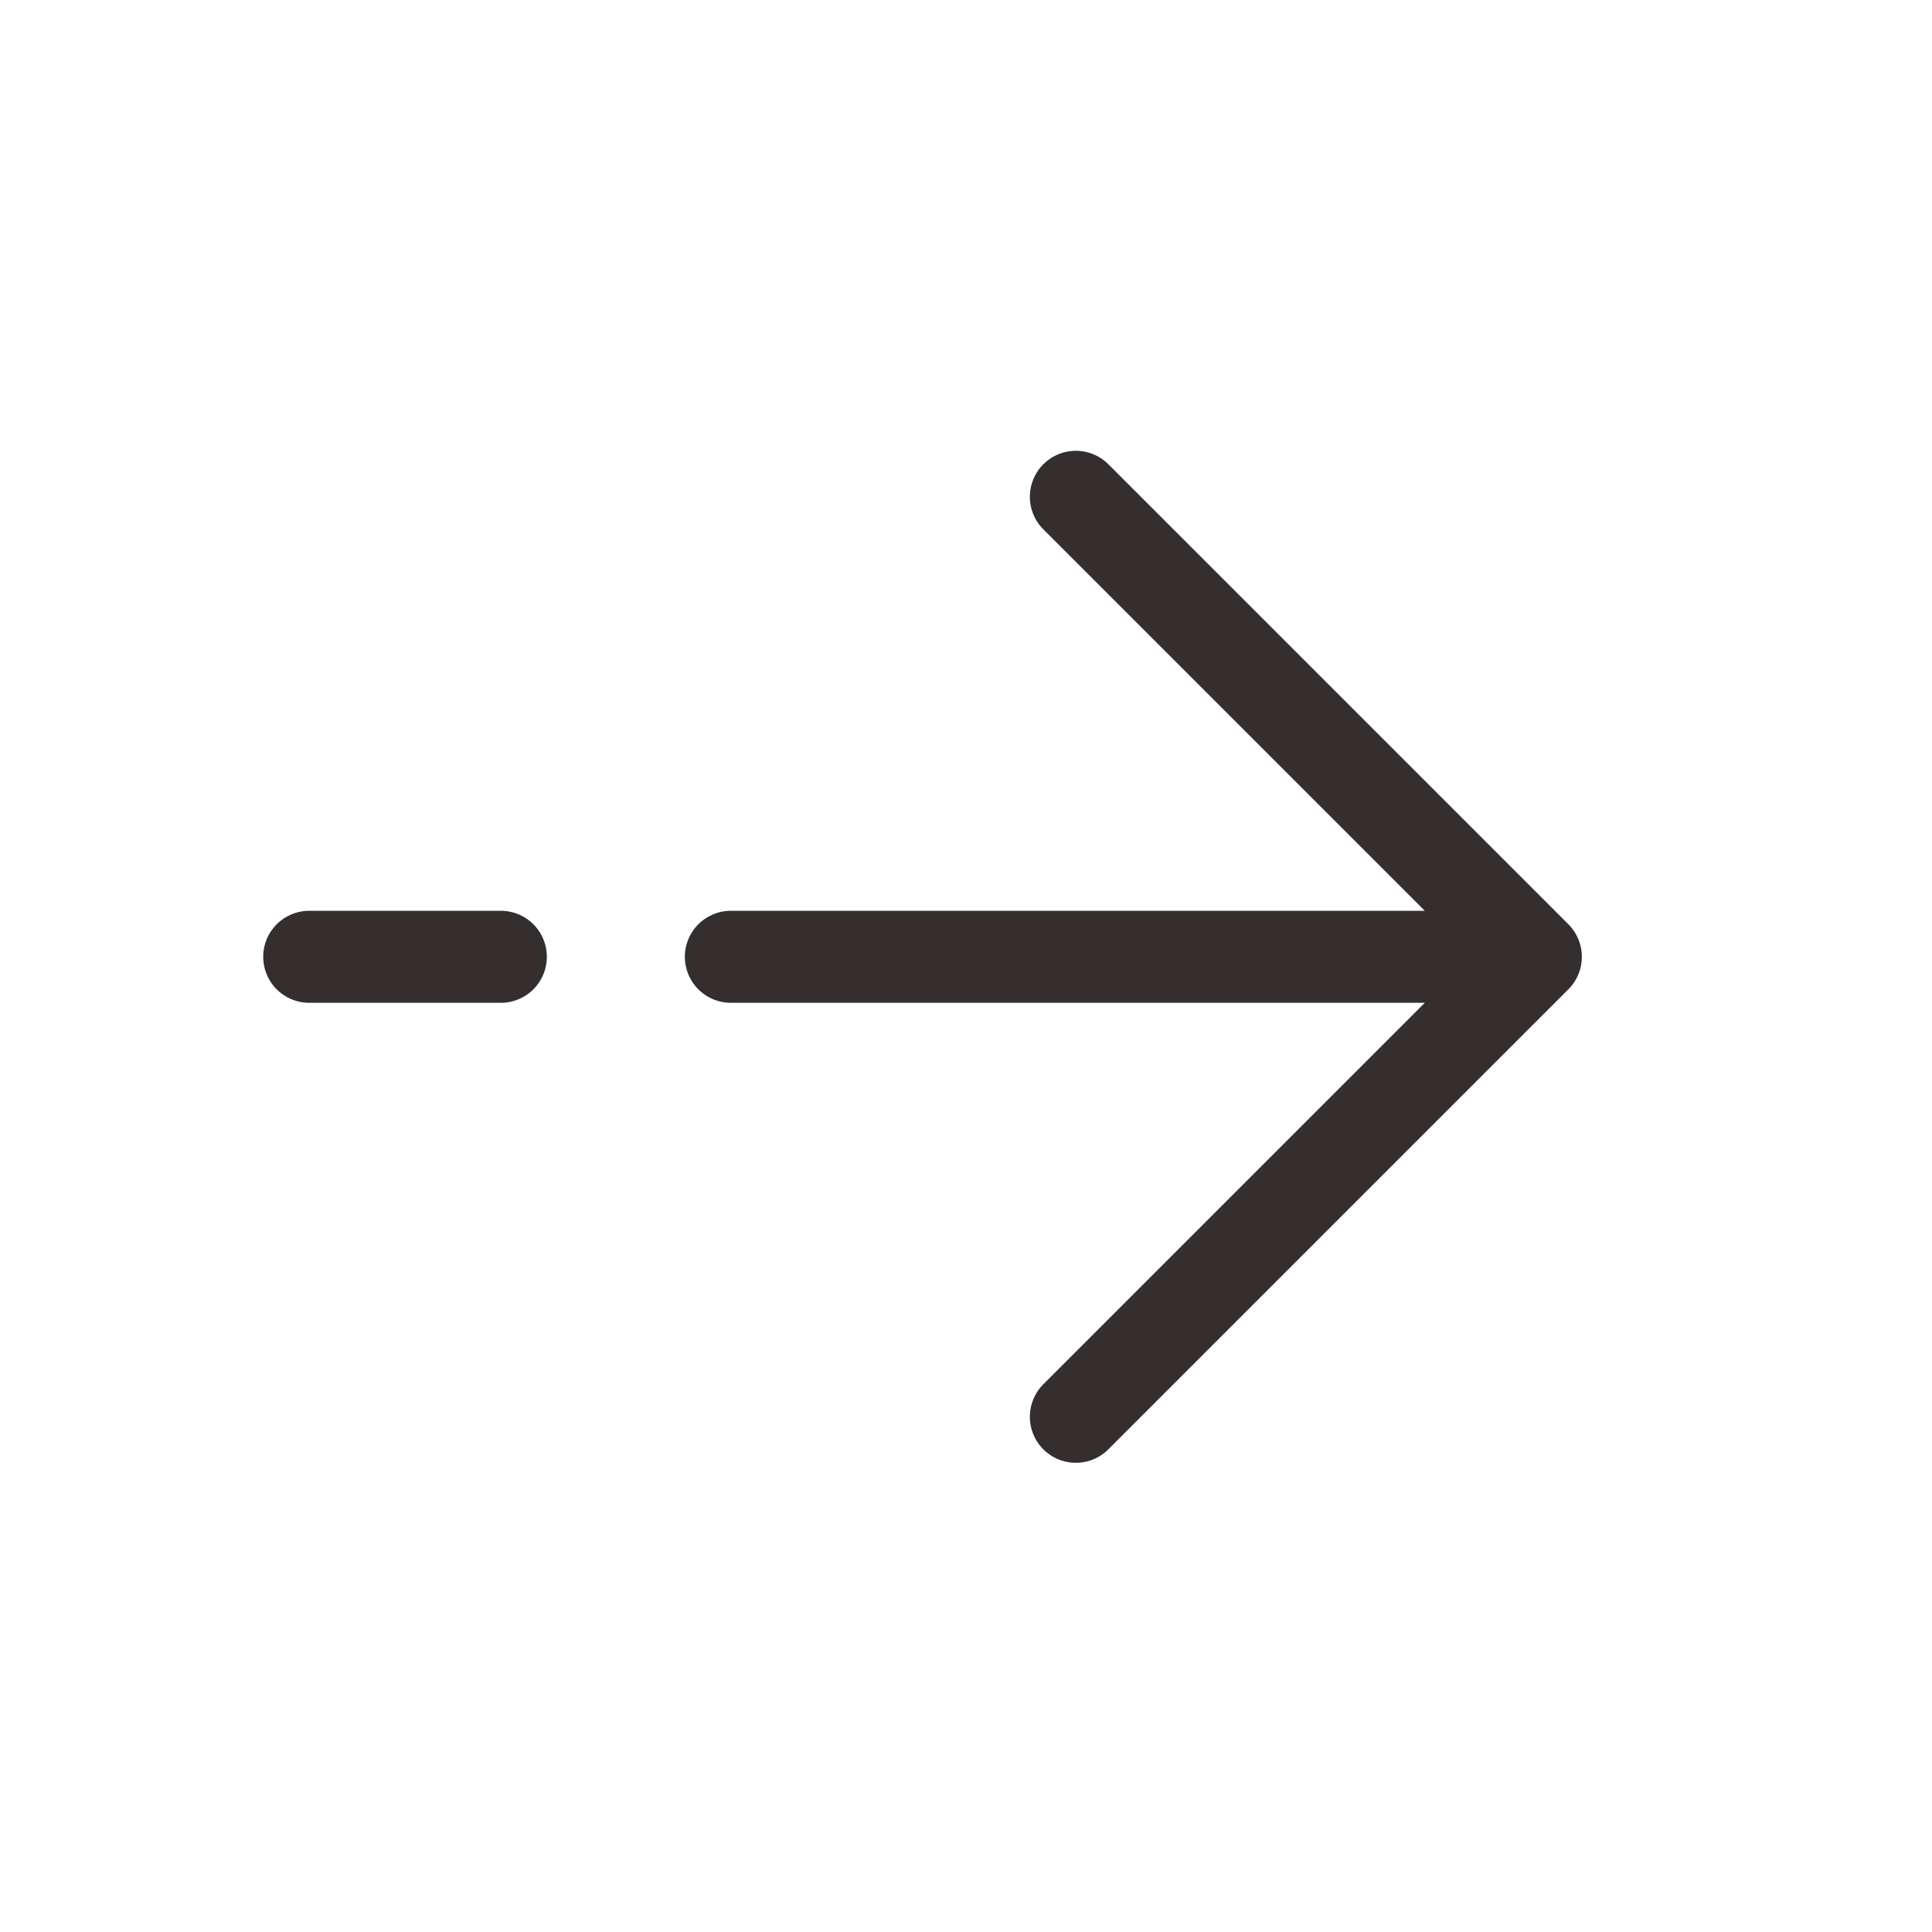 <svg width="21" height="21" viewBox="0 0 21 21" fill="none" xmlns="http://www.w3.org/2000/svg">
<path d="M3.361 10.4H5.444M16.694 10.4L11.694 5.4M16.694 10.4L11.694 15.4M16.694 10.4H7.944" stroke="#342E2E" stroke-linecap="round" stroke-linejoin="round"/>
</svg>
